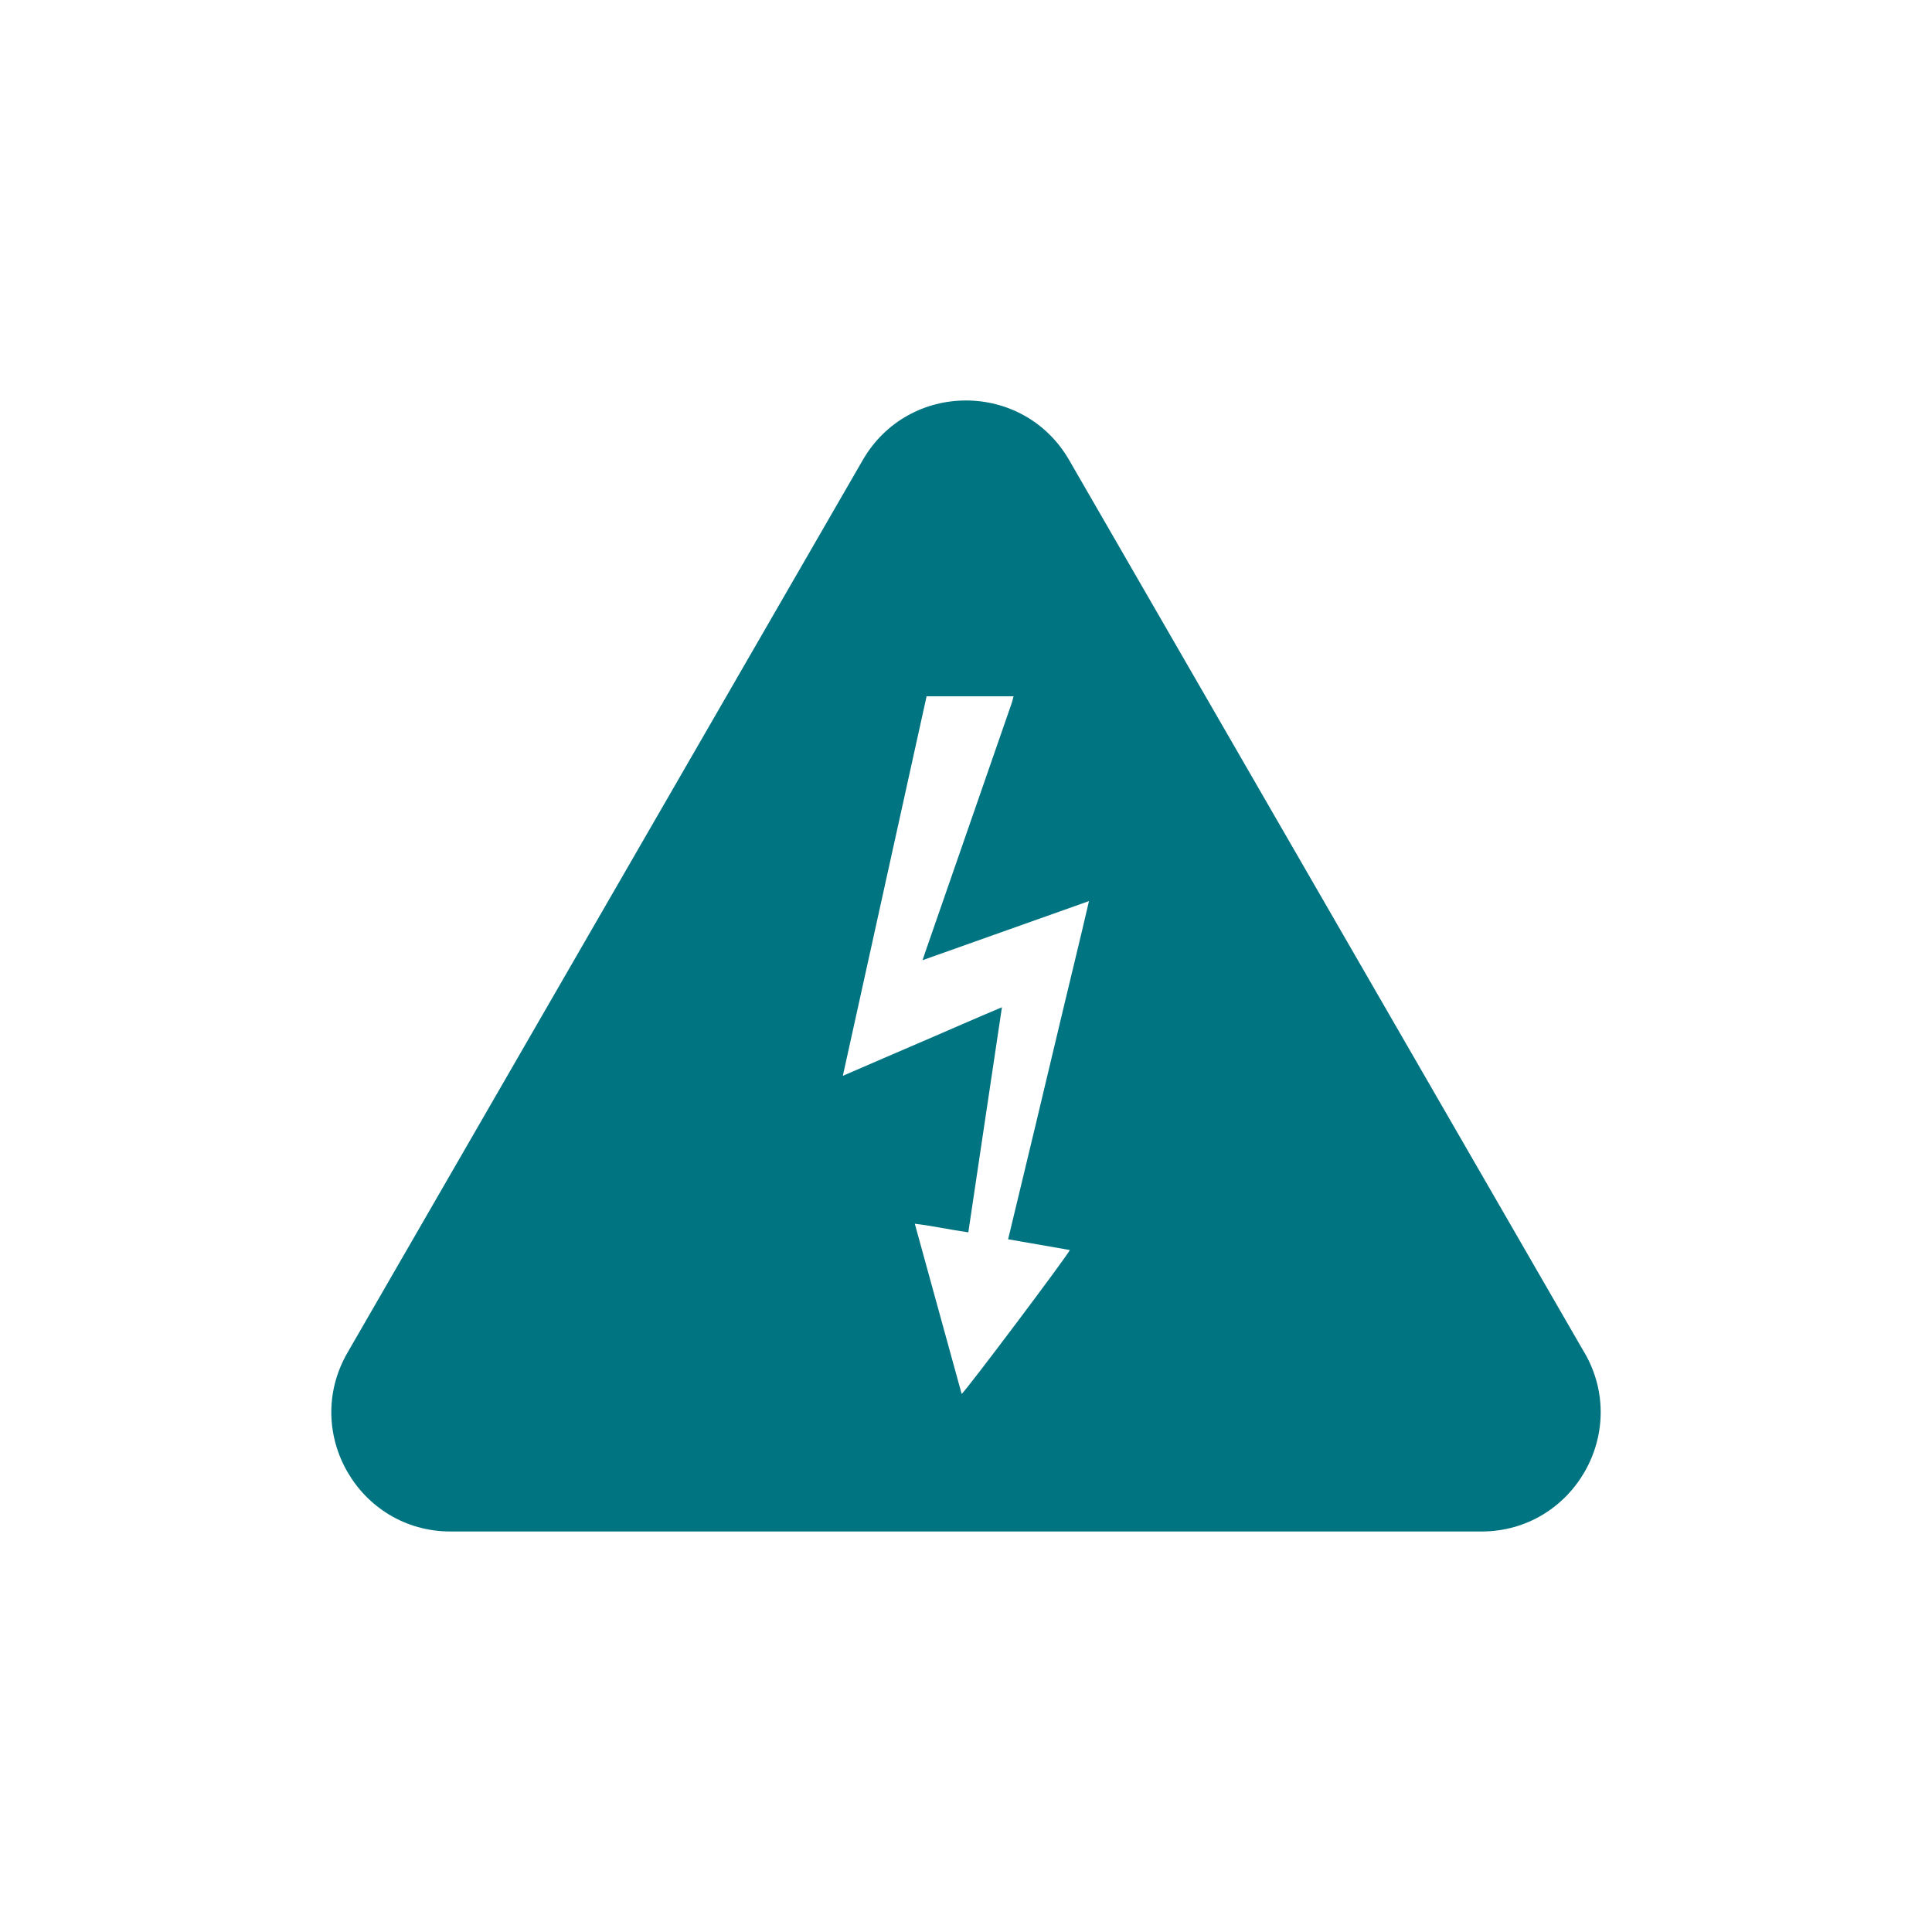 <?xml version="1.0" encoding="UTF-8"?>
<svg id="Layer_1" data-name="Layer 1" xmlns="http://www.w3.org/2000/svg" viewBox="0 0 200 200">
  <defs>
    <style>
      .cls-1 {
        fill: #007481;
        stroke-width: 0px;
      }
    </style>
  </defs>
  <path class="cls-1" d="m110.75,129.4c-.21.54-10.71,14.52-11.2,14.9-1.61-5.85-3.22-11.68-4.85-17.62,1.91.23,3.68.63,5.54.89,1.16-7.75,2.3-15.46,3.48-23.3-2.81,1.18-5.5,2.37-8.2,3.53-2.71,1.16-5.41,2.33-8.27,3.57,2.91-13.2,5.79-26.23,8.67-39.29h9c-.07.26-.11.48-.18.68-1.24,3.58-2.48,7.15-3.72,10.72-1.75,5.04-3.5,10.08-5.25,15.12-.07.22-.14.43-.27.8,5.79-2.05,11.44-4.06,17.23-6.12-.92,4-1.88,7.85-2.79,11.7-.92,3.89-1.85,7.77-2.78,11.66-.93,3.86-1.85,7.72-2.8,11.65,2.17.38,4.27.74,6.38,1.11m53.28,10.63l-26.67-46.2-26.67-46.2c-4.75-8.23-16.62-8.23-21.37,0l-26.67,46.2-26.67,46.2c-4.75,8.23,1.18,18.51,10.68,18.51h106.7c9.5,0,15.43-10.28,10.68-18.51"/>
</svg>